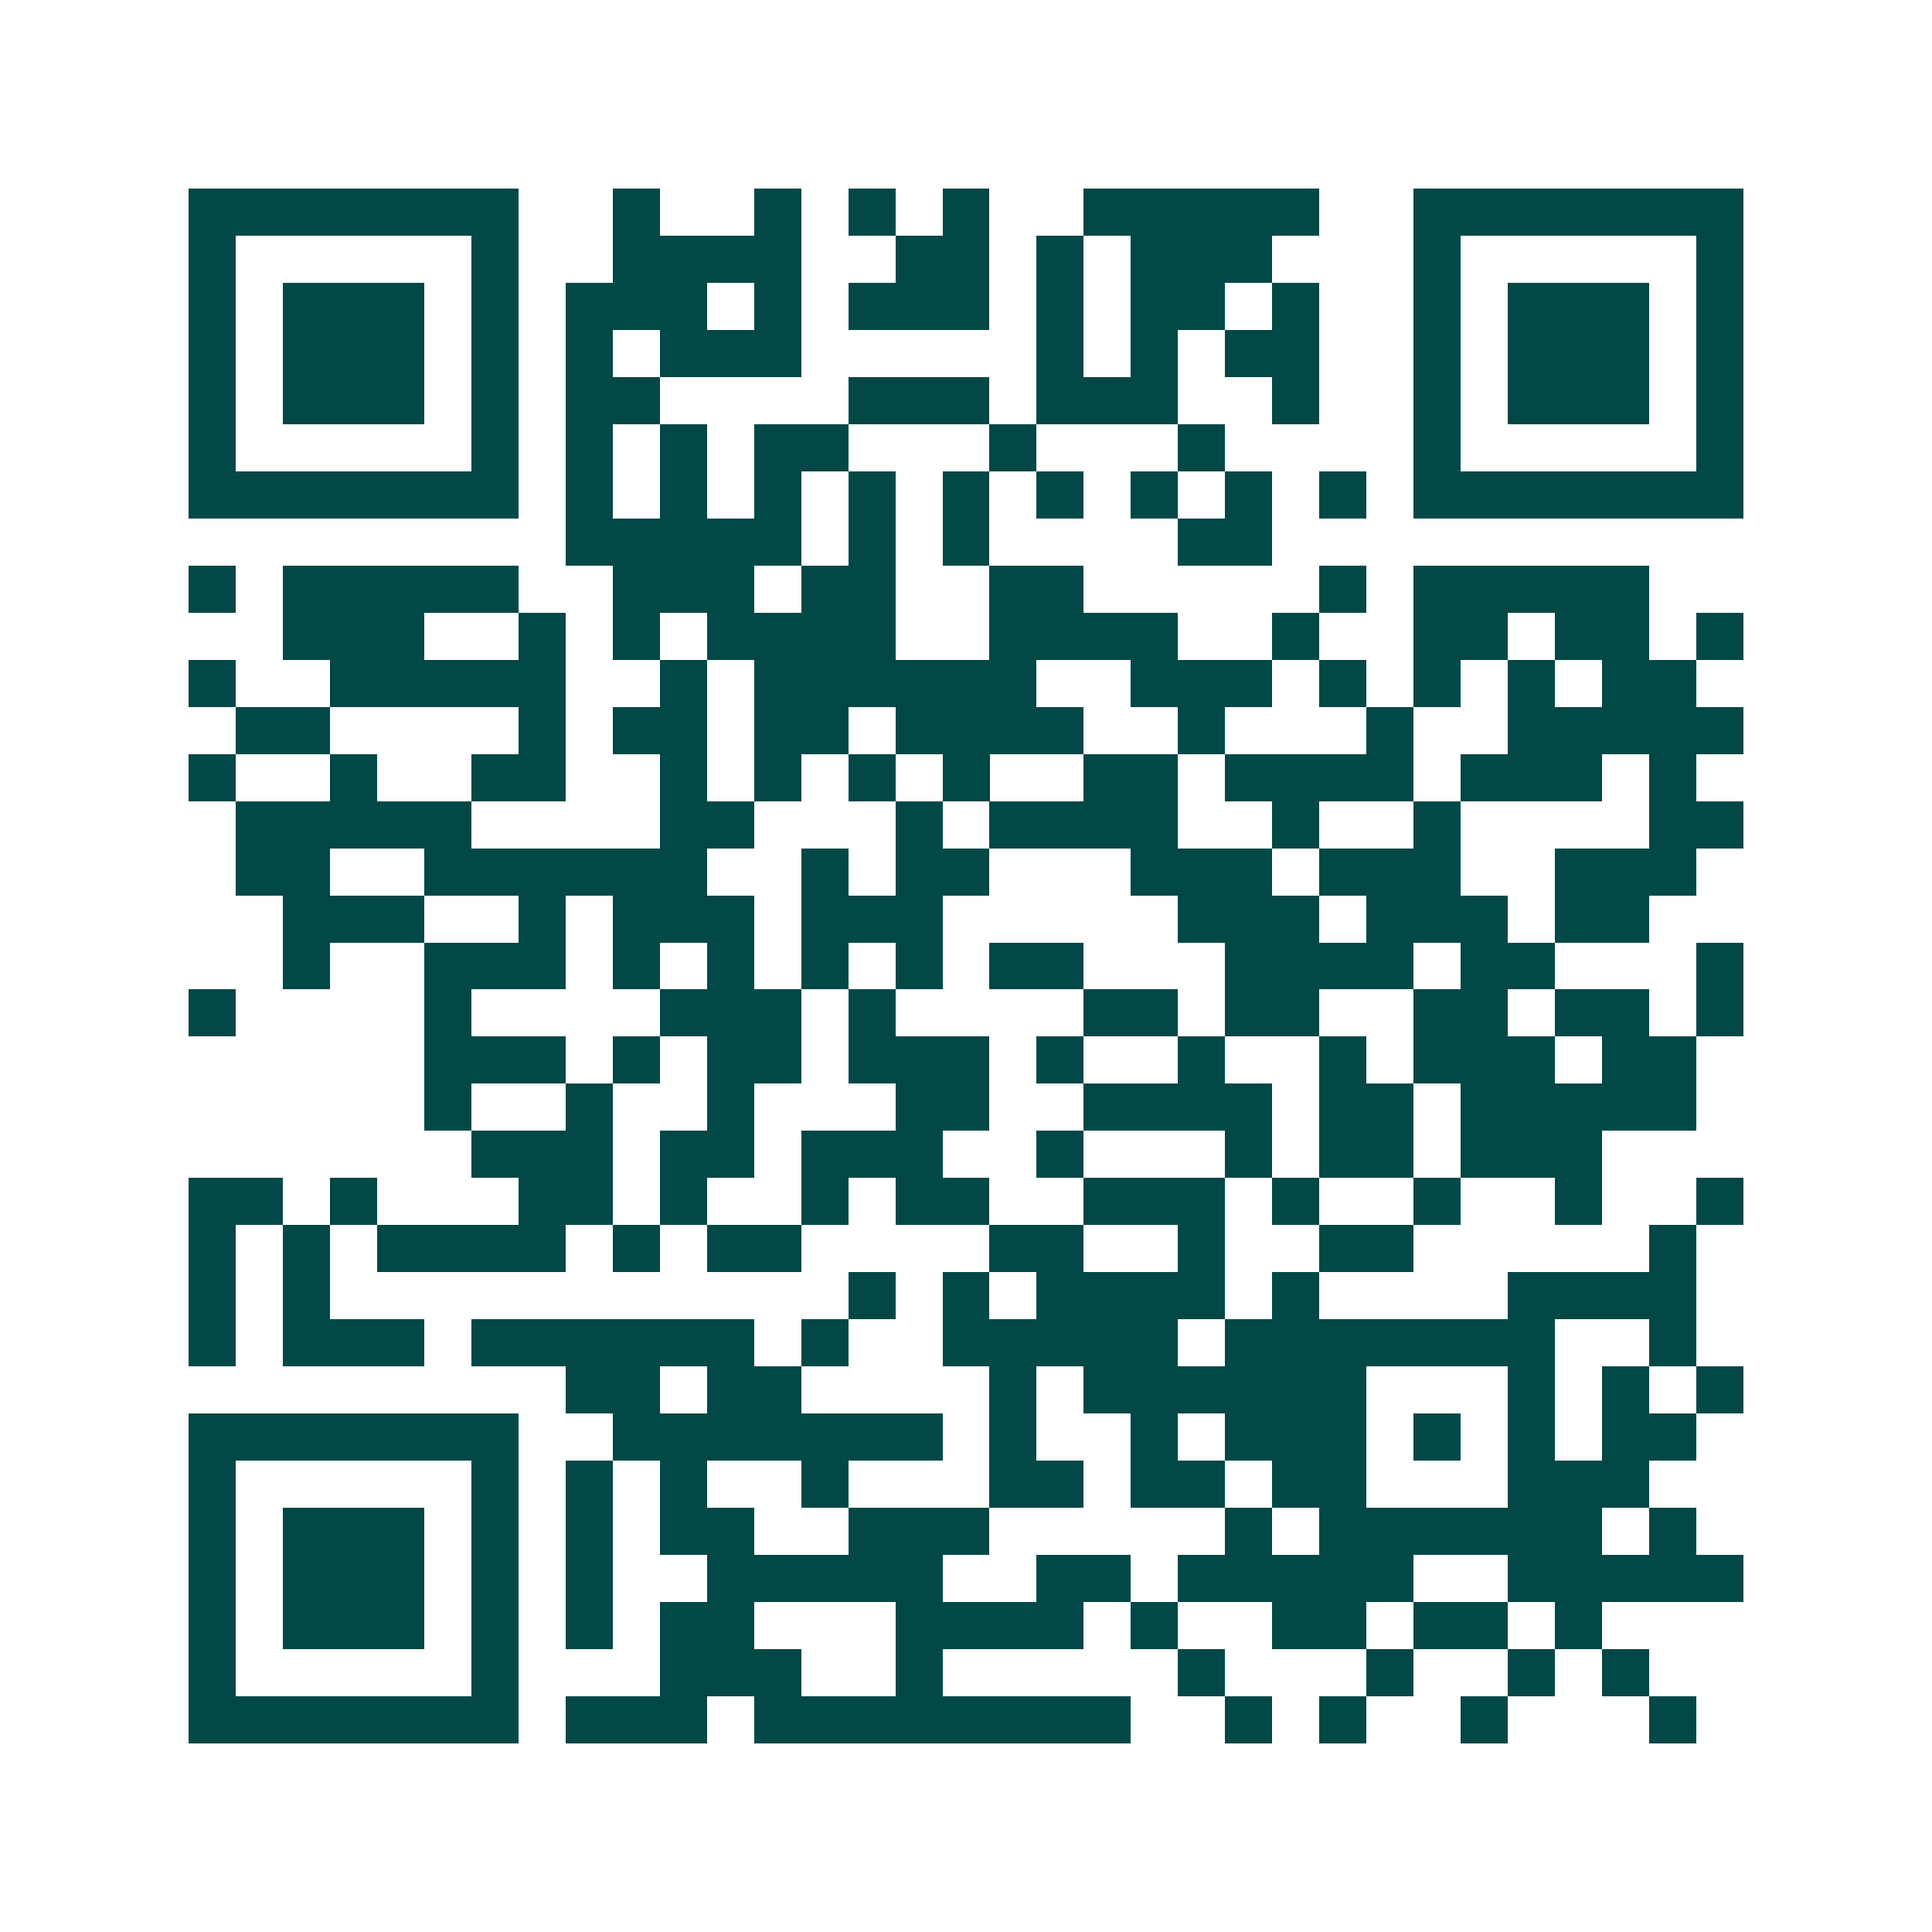 <svg xmlns="http://www.w3.org/2000/svg" width="200" height="200" viewBox="0 0 41 41" shape-rendering="crispEdges"><path fill="#ffffff" d="M0 0h41v41H0z"/><path stroke="#014847" d="M4 4.5h7m2 0h1m2 0h1m1 0h1m1 0h1m2 0h5m2 0h7M4 5.5h1m5 0h1m2 0h4m2 0h2m1 0h1m1 0h3m3 0h1m5 0h1M4 6.5h1m1 0h3m1 0h1m1 0h3m1 0h1m1 0h3m1 0h1m1 0h2m1 0h1m2 0h1m1 0h3m1 0h1M4 7.5h1m1 0h3m1 0h1m1 0h1m1 0h3m5 0h1m1 0h1m1 0h2m2 0h1m1 0h3m1 0h1M4 8.5h1m1 0h3m1 0h1m1 0h2m4 0h3m1 0h3m2 0h1m2 0h1m1 0h3m1 0h1M4 9.5h1m5 0h1m1 0h1m1 0h1m1 0h2m3 0h1m3 0h1m4 0h1m5 0h1M4 10.5h7m1 0h1m1 0h1m1 0h1m1 0h1m1 0h1m1 0h1m1 0h1m1 0h1m1 0h1m1 0h7M12 11.5h5m1 0h1m1 0h1m4 0h2M4 12.5h1m1 0h5m2 0h3m1 0h2m2 0h2m5 0h1m1 0h5M6 13.5h3m2 0h1m1 0h1m1 0h4m2 0h4m2 0h1m2 0h2m1 0h2m1 0h1M4 14.5h1m2 0h5m2 0h1m1 0h6m2 0h3m1 0h1m1 0h1m1 0h1m1 0h2M5 15.5h2m4 0h1m1 0h2m1 0h2m1 0h4m2 0h1m3 0h1m2 0h5M4 16.5h1m2 0h1m2 0h2m2 0h1m1 0h1m1 0h1m1 0h1m2 0h2m1 0h4m1 0h3m1 0h1M5 17.5h5m4 0h2m3 0h1m1 0h4m2 0h1m2 0h1m4 0h2M5 18.5h2m2 0h6m2 0h1m1 0h2m3 0h3m1 0h3m2 0h3M6 19.5h3m2 0h1m1 0h3m1 0h3m5 0h3m1 0h3m1 0h2M6 20.5h1m2 0h3m1 0h1m1 0h1m1 0h1m1 0h1m1 0h2m3 0h4m1 0h2m3 0h1M4 21.5h1m4 0h1m4 0h3m1 0h1m4 0h2m1 0h2m2 0h2m1 0h2m1 0h1M9 22.5h3m1 0h1m1 0h2m1 0h3m1 0h1m2 0h1m2 0h1m1 0h3m1 0h2M9 23.5h1m2 0h1m2 0h1m3 0h2m2 0h4m1 0h2m1 0h5M10 24.5h3m1 0h2m1 0h3m2 0h1m3 0h1m1 0h2m1 0h3M4 25.5h2m1 0h1m3 0h2m1 0h1m2 0h1m1 0h2m2 0h3m1 0h1m2 0h1m2 0h1m2 0h1M4 26.5h1m1 0h1m1 0h4m1 0h1m1 0h2m4 0h2m2 0h1m2 0h2m5 0h1M4 27.5h1m1 0h1m11 0h1m1 0h1m1 0h4m1 0h1m4 0h4M4 28.5h1m1 0h3m1 0h6m1 0h1m2 0h5m1 0h7m2 0h1M12 29.5h2m1 0h2m4 0h1m1 0h6m3 0h1m1 0h1m1 0h1M4 30.5h7m2 0h7m1 0h1m2 0h1m1 0h3m1 0h1m1 0h1m1 0h2M4 31.5h1m5 0h1m1 0h1m1 0h1m2 0h1m3 0h2m1 0h2m1 0h2m3 0h3M4 32.5h1m1 0h3m1 0h1m1 0h1m1 0h2m2 0h3m5 0h1m1 0h6m1 0h1M4 33.5h1m1 0h3m1 0h1m1 0h1m2 0h5m2 0h2m1 0h5m2 0h5M4 34.5h1m1 0h3m1 0h1m1 0h1m1 0h2m3 0h4m1 0h1m2 0h2m1 0h2m1 0h1M4 35.5h1m5 0h1m3 0h3m2 0h1m5 0h1m3 0h1m2 0h1m1 0h1M4 36.5h7m1 0h3m1 0h8m2 0h1m1 0h1m2 0h1m3 0h1"/></svg>
